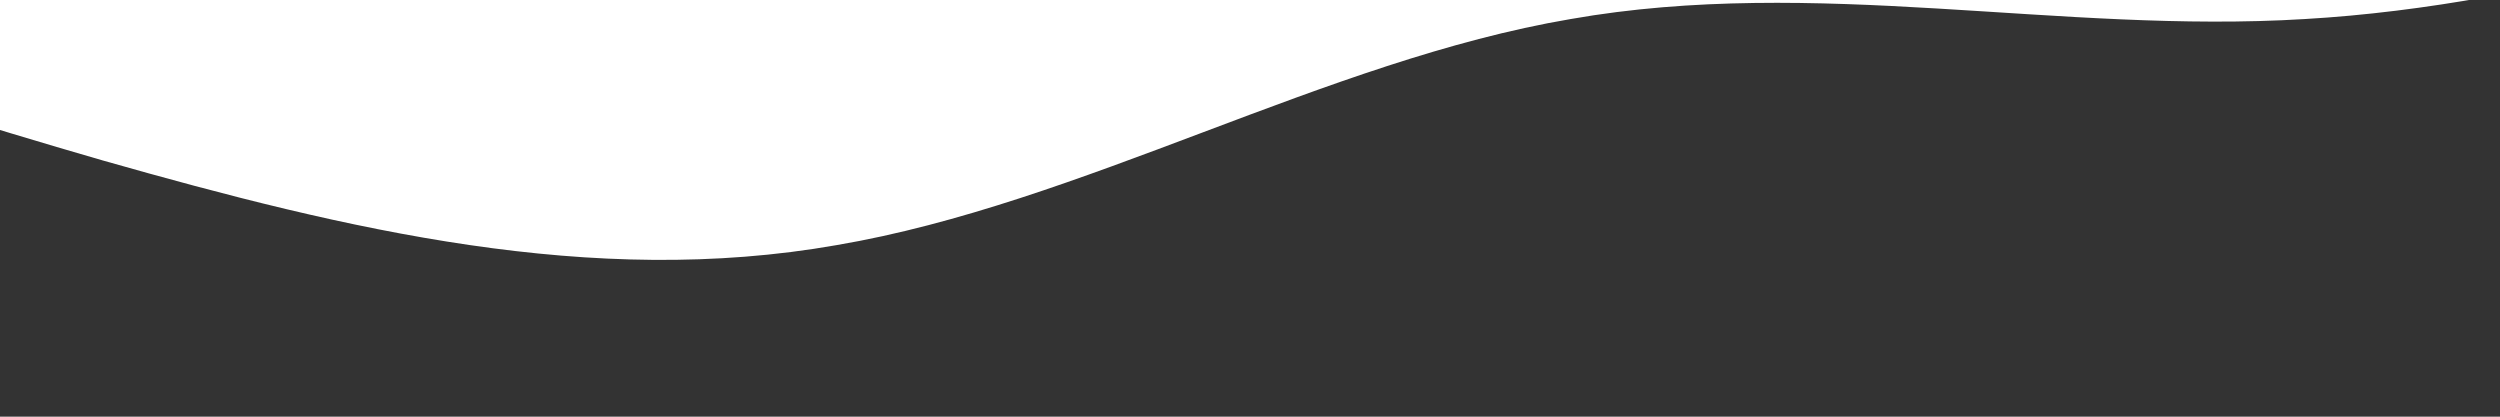 <svg width="768" height="128" viewBox="0 0 768 128" fill="none" xmlns="http://www.w3.org/2000/svg">
<rect x="0" y="0" width="768" height="128" fill="#333333" stroke="none"/>
<g clip-path="url(#clip0_116_91)">
<g clip-path="url(#clip1_116_91)">
<path d="M-193.966 -24.478L-156.385 -11.467C-118.804 1.544 -43.642 27.566 31.52 49.278C106.681 70.664 181.843 88.554 257.005 75.299C332.167 62.533 407.328 18.621 482.49 5.854C557.652 -7.401 632.814 10.489 707.975 5.854C783.137 1.544 858.299 -24.478 895.88 -37.489L933.461 -50.5L895.88 -50.5C858.299 -50.5 783.137 -50.5 707.975 -50.5C632.814 -50.5 557.652 -50.5 482.49 -50.5C407.328 -50.5 332.167 -50.5 257.005 -50.5C181.843 -50.5 106.681 -50.5 31.52 -50.5C-43.642 -50.5 -118.804 -50.5 -156.385 -50.5H-193.966V-24.478Z" fill="white"/>
</g>
</g>
<defs>
<clipPath id="clip0_116_91">
<rect width="768" height="128" fill="white"/>
</clipPath>
<clipPath id="clip1_116_91">
<rect width="1332" height="82" fill="white" transform="matrix(1 0 0 -1 0 80)"/>
</clipPath>
</defs>
</svg>
